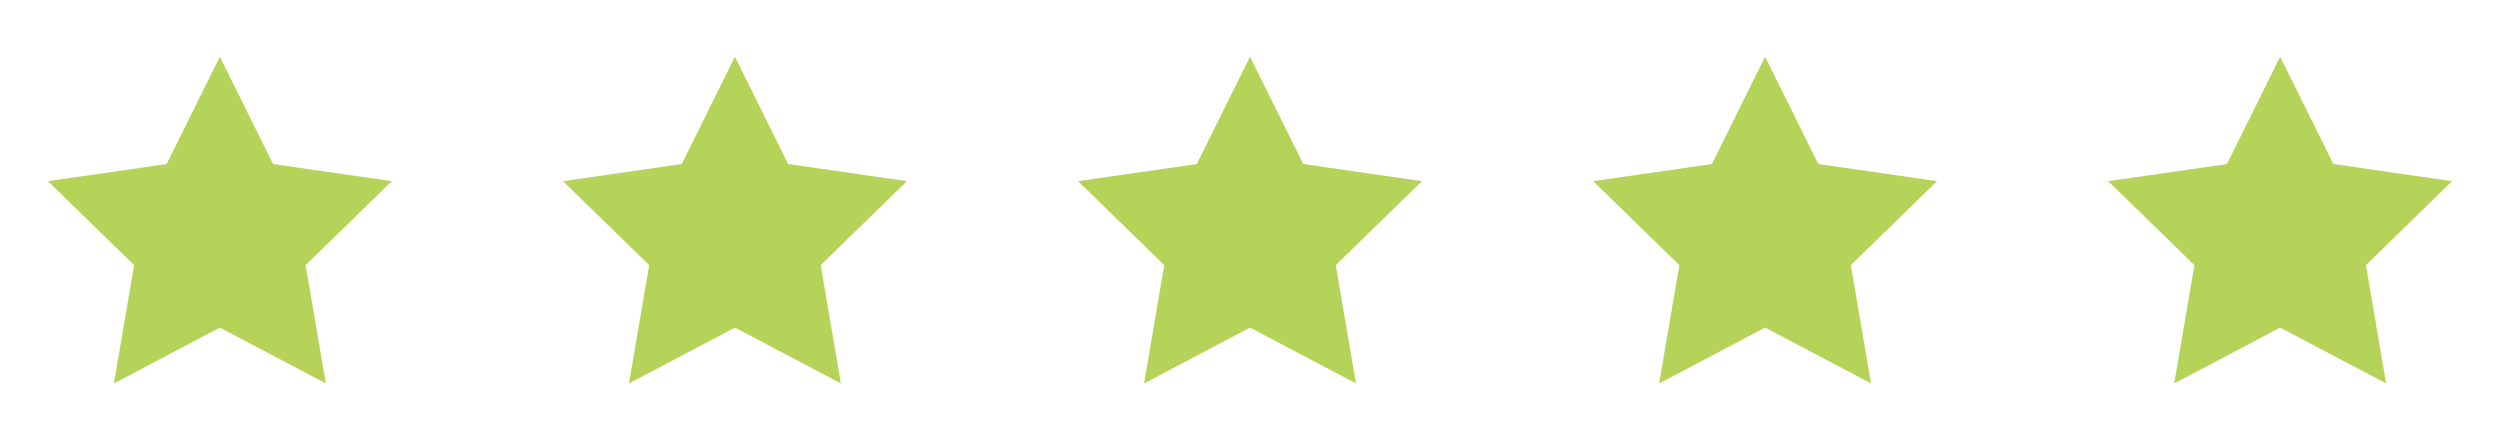 <svg width="199" height="35" viewBox="0 0 199 35" fill="none" xmlns="http://www.w3.org/2000/svg">
<path d="M3.816 14.421L10.676 21.106L9.066 30.521L17.501 26.076L25.936 30.521L24.326 21.106L31.186 14.421L21.736 13.056L17.501 4.516L13.266 13.056L3.816 14.421Z" fill="#B5D358"/>
<path d="M44.816 14.421L51.676 21.106L50.066 30.521L58.501 26.076L66.936 30.521L65.326 21.106L72.186 14.421L62.736 13.056L58.501 4.516L54.266 13.056L44.816 14.421Z" fill="#B5D358"/>
<path d="M85.816 14.421L92.676 21.106L91.066 30.521L99.501 26.076L107.936 30.521L106.326 21.106L113.186 14.421L103.736 13.056L99.501 4.516L95.266 13.056L85.816 14.421Z" fill="#B5D358"/>
<path d="M126.816 14.421L133.676 21.106L132.066 30.521L140.501 26.076L148.936 30.521L147.326 21.106L154.186 14.421L144.736 13.056L140.501 4.516L136.266 13.056L126.816 14.421Z" fill="#B5D358"/>
<path d="M167.816 14.421L174.676 21.106L173.066 30.521L181.501 26.076L189.936 30.521L188.326 21.106L195.186 14.421L185.736 13.056L181.501 4.516L177.266 13.056L167.816 14.421Z" fill="#B5D358"/>
</svg>

